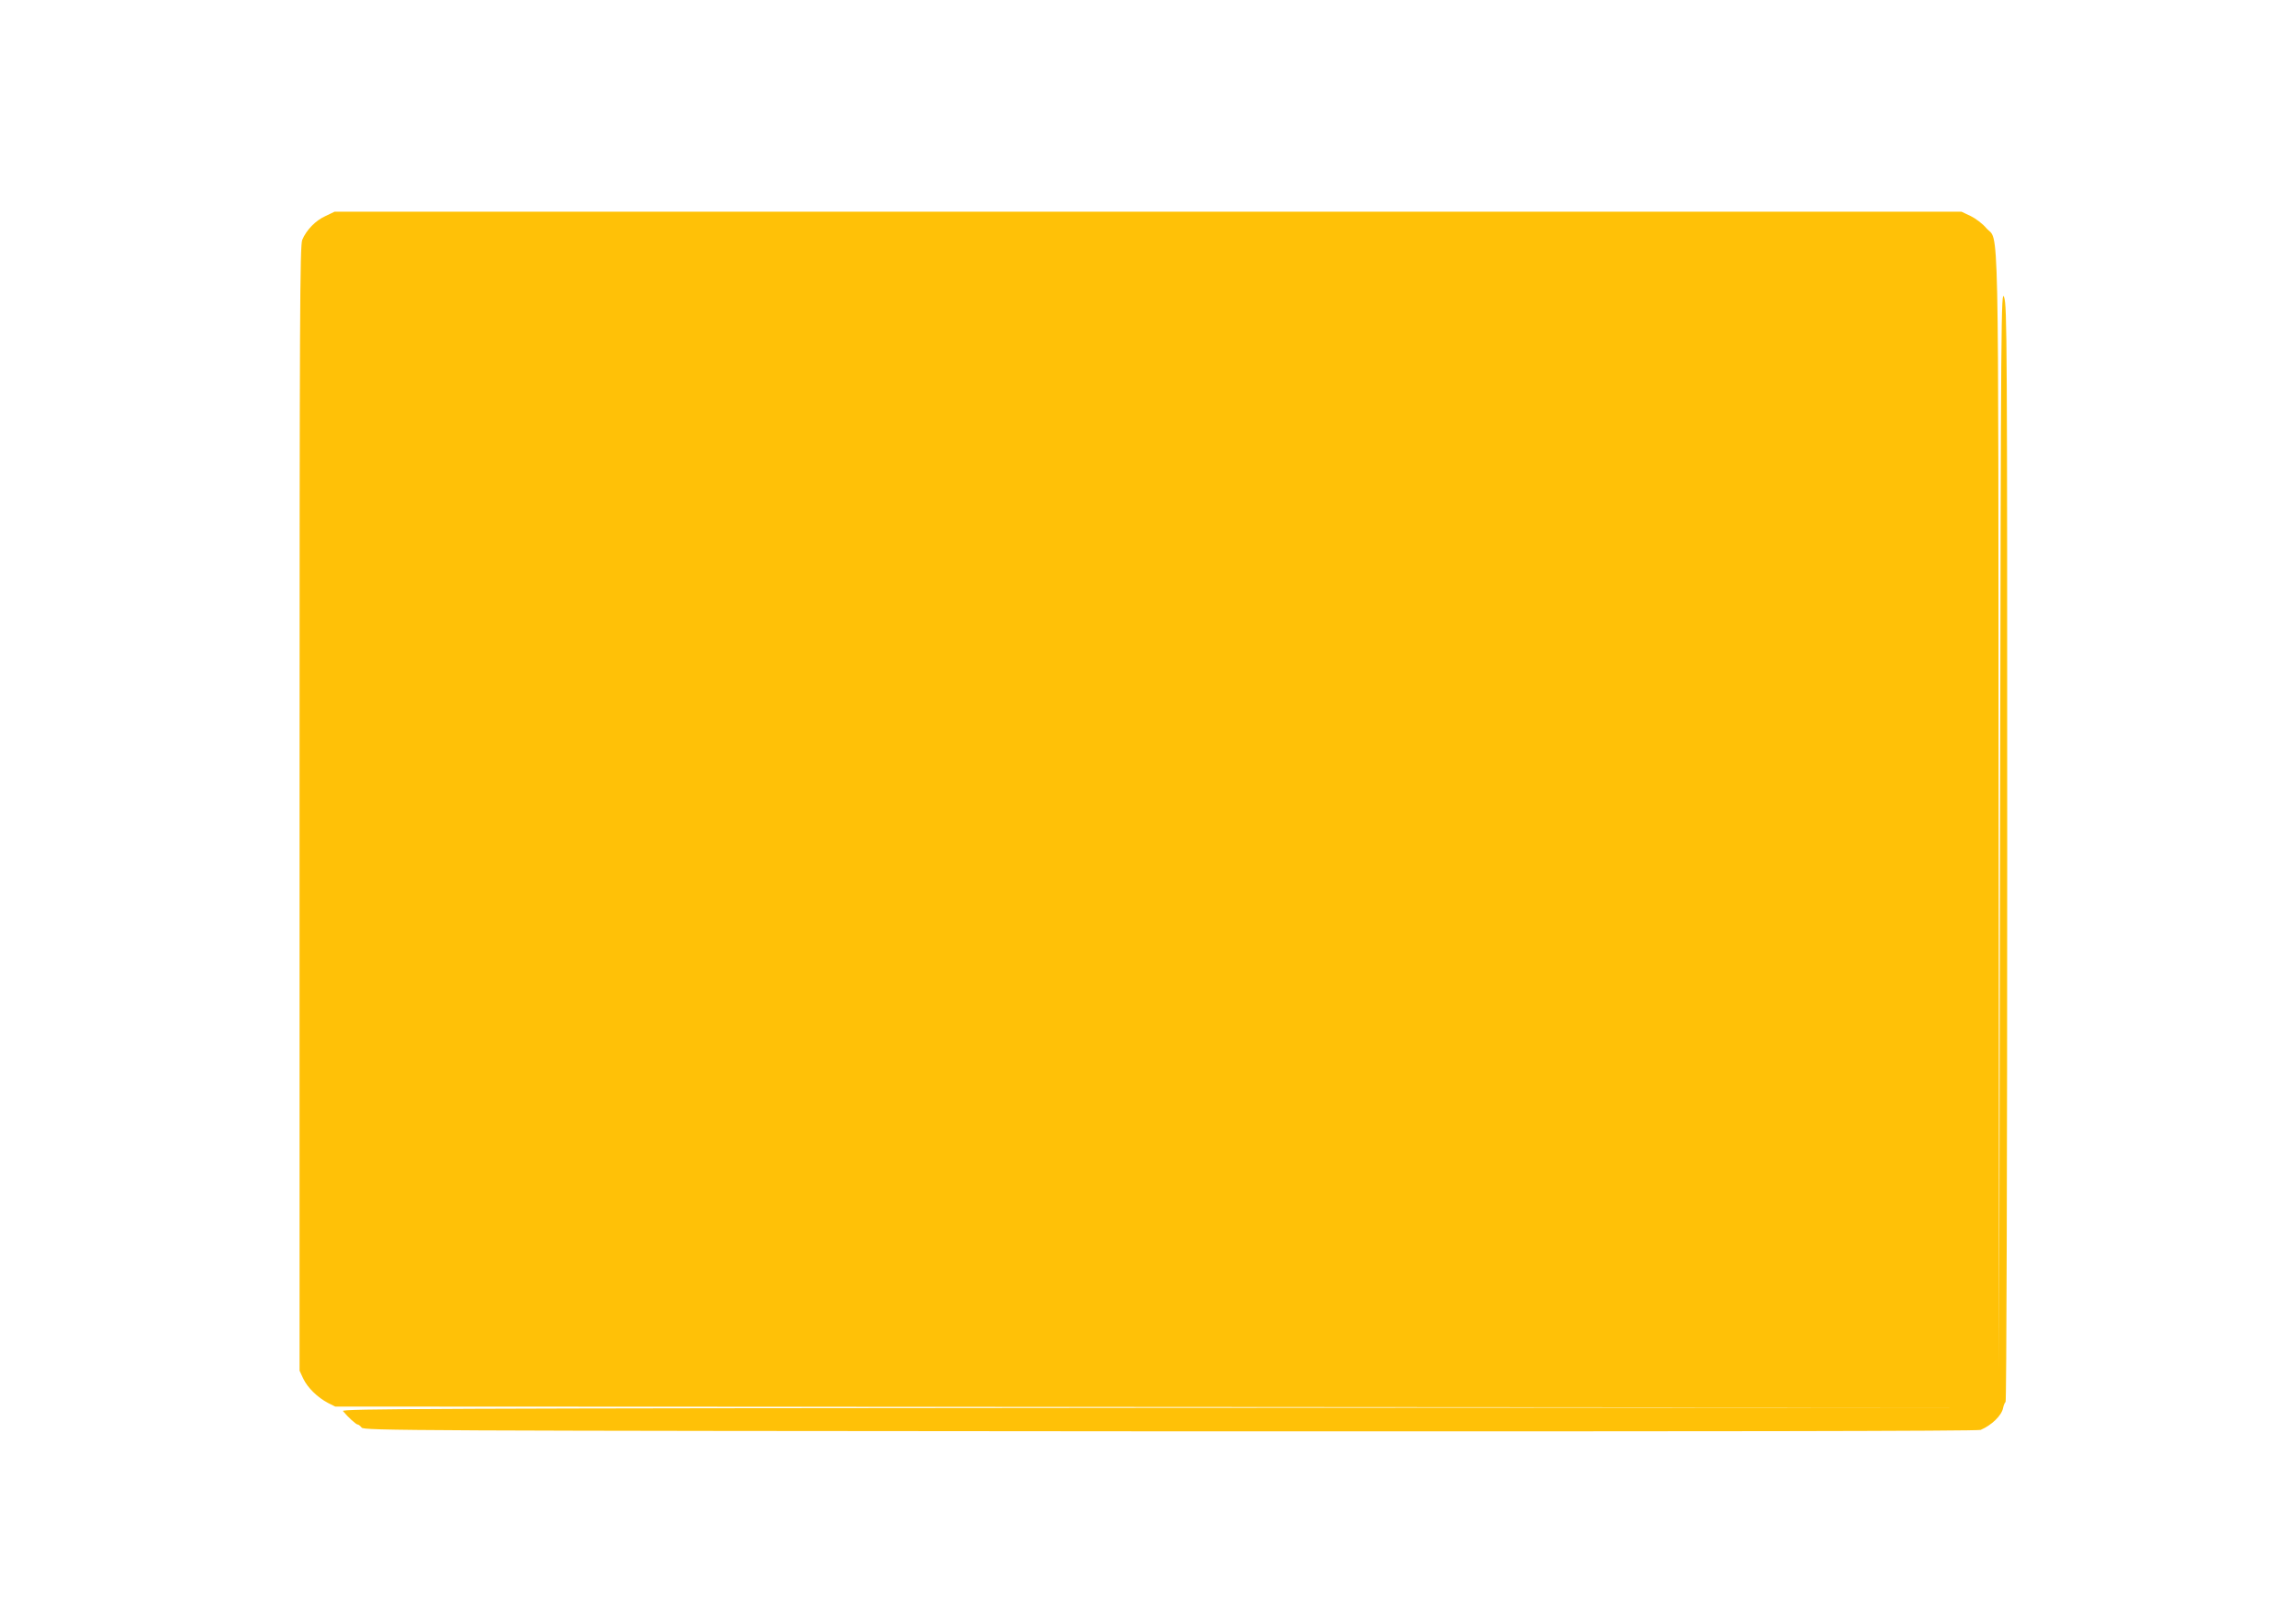 <?xml version="1.0" standalone="no"?>
<!DOCTYPE svg PUBLIC "-//W3C//DTD SVG 20010904//EN"
 "http://www.w3.org/TR/2001/REC-SVG-20010904/DTD/svg10.dtd">
<svg version="1.0" xmlns="http://www.w3.org/2000/svg"
 width="1280pt" height="893pt" viewBox="0 0 1280 893"
 preserveAspectRatio="xMidYMid meet">
<g transform="translate(0,893) scale(0.1,-0.1)"
fill="#ffc107" stroke="none">
<path d="M1815 7726 c-56 -25 -107 -78 -130 -133 -13 -31 -15 -408 -15 -3169
l0 -3134 21 -45 c24 -50 79 -104 138 -135 l40 -20 4538 -2 4538 -3 -4523 -2
c-4072 -3 -4521 -5 -4510 -18 27 -33 73 -75 82 -75 5 0 15 -8 22 -17 12 -17
240 -18 4507 -21 2983 -1 4503 1 4519 8 61 26 117 80 125 122 3 16 10 31 14
34 5 3 9 1334 9 3055 0 2879 -1 3053 -17 3102 -17 50 -18 -75 -23 -2963 l-5
-3015 -3 3111 c-2 3446 4 3169 -69 3253 -20 24 -60 54 -87 67 l-51 24 -4535 0
-4535 0 -50 -24z"/>
</g>
</svg>
